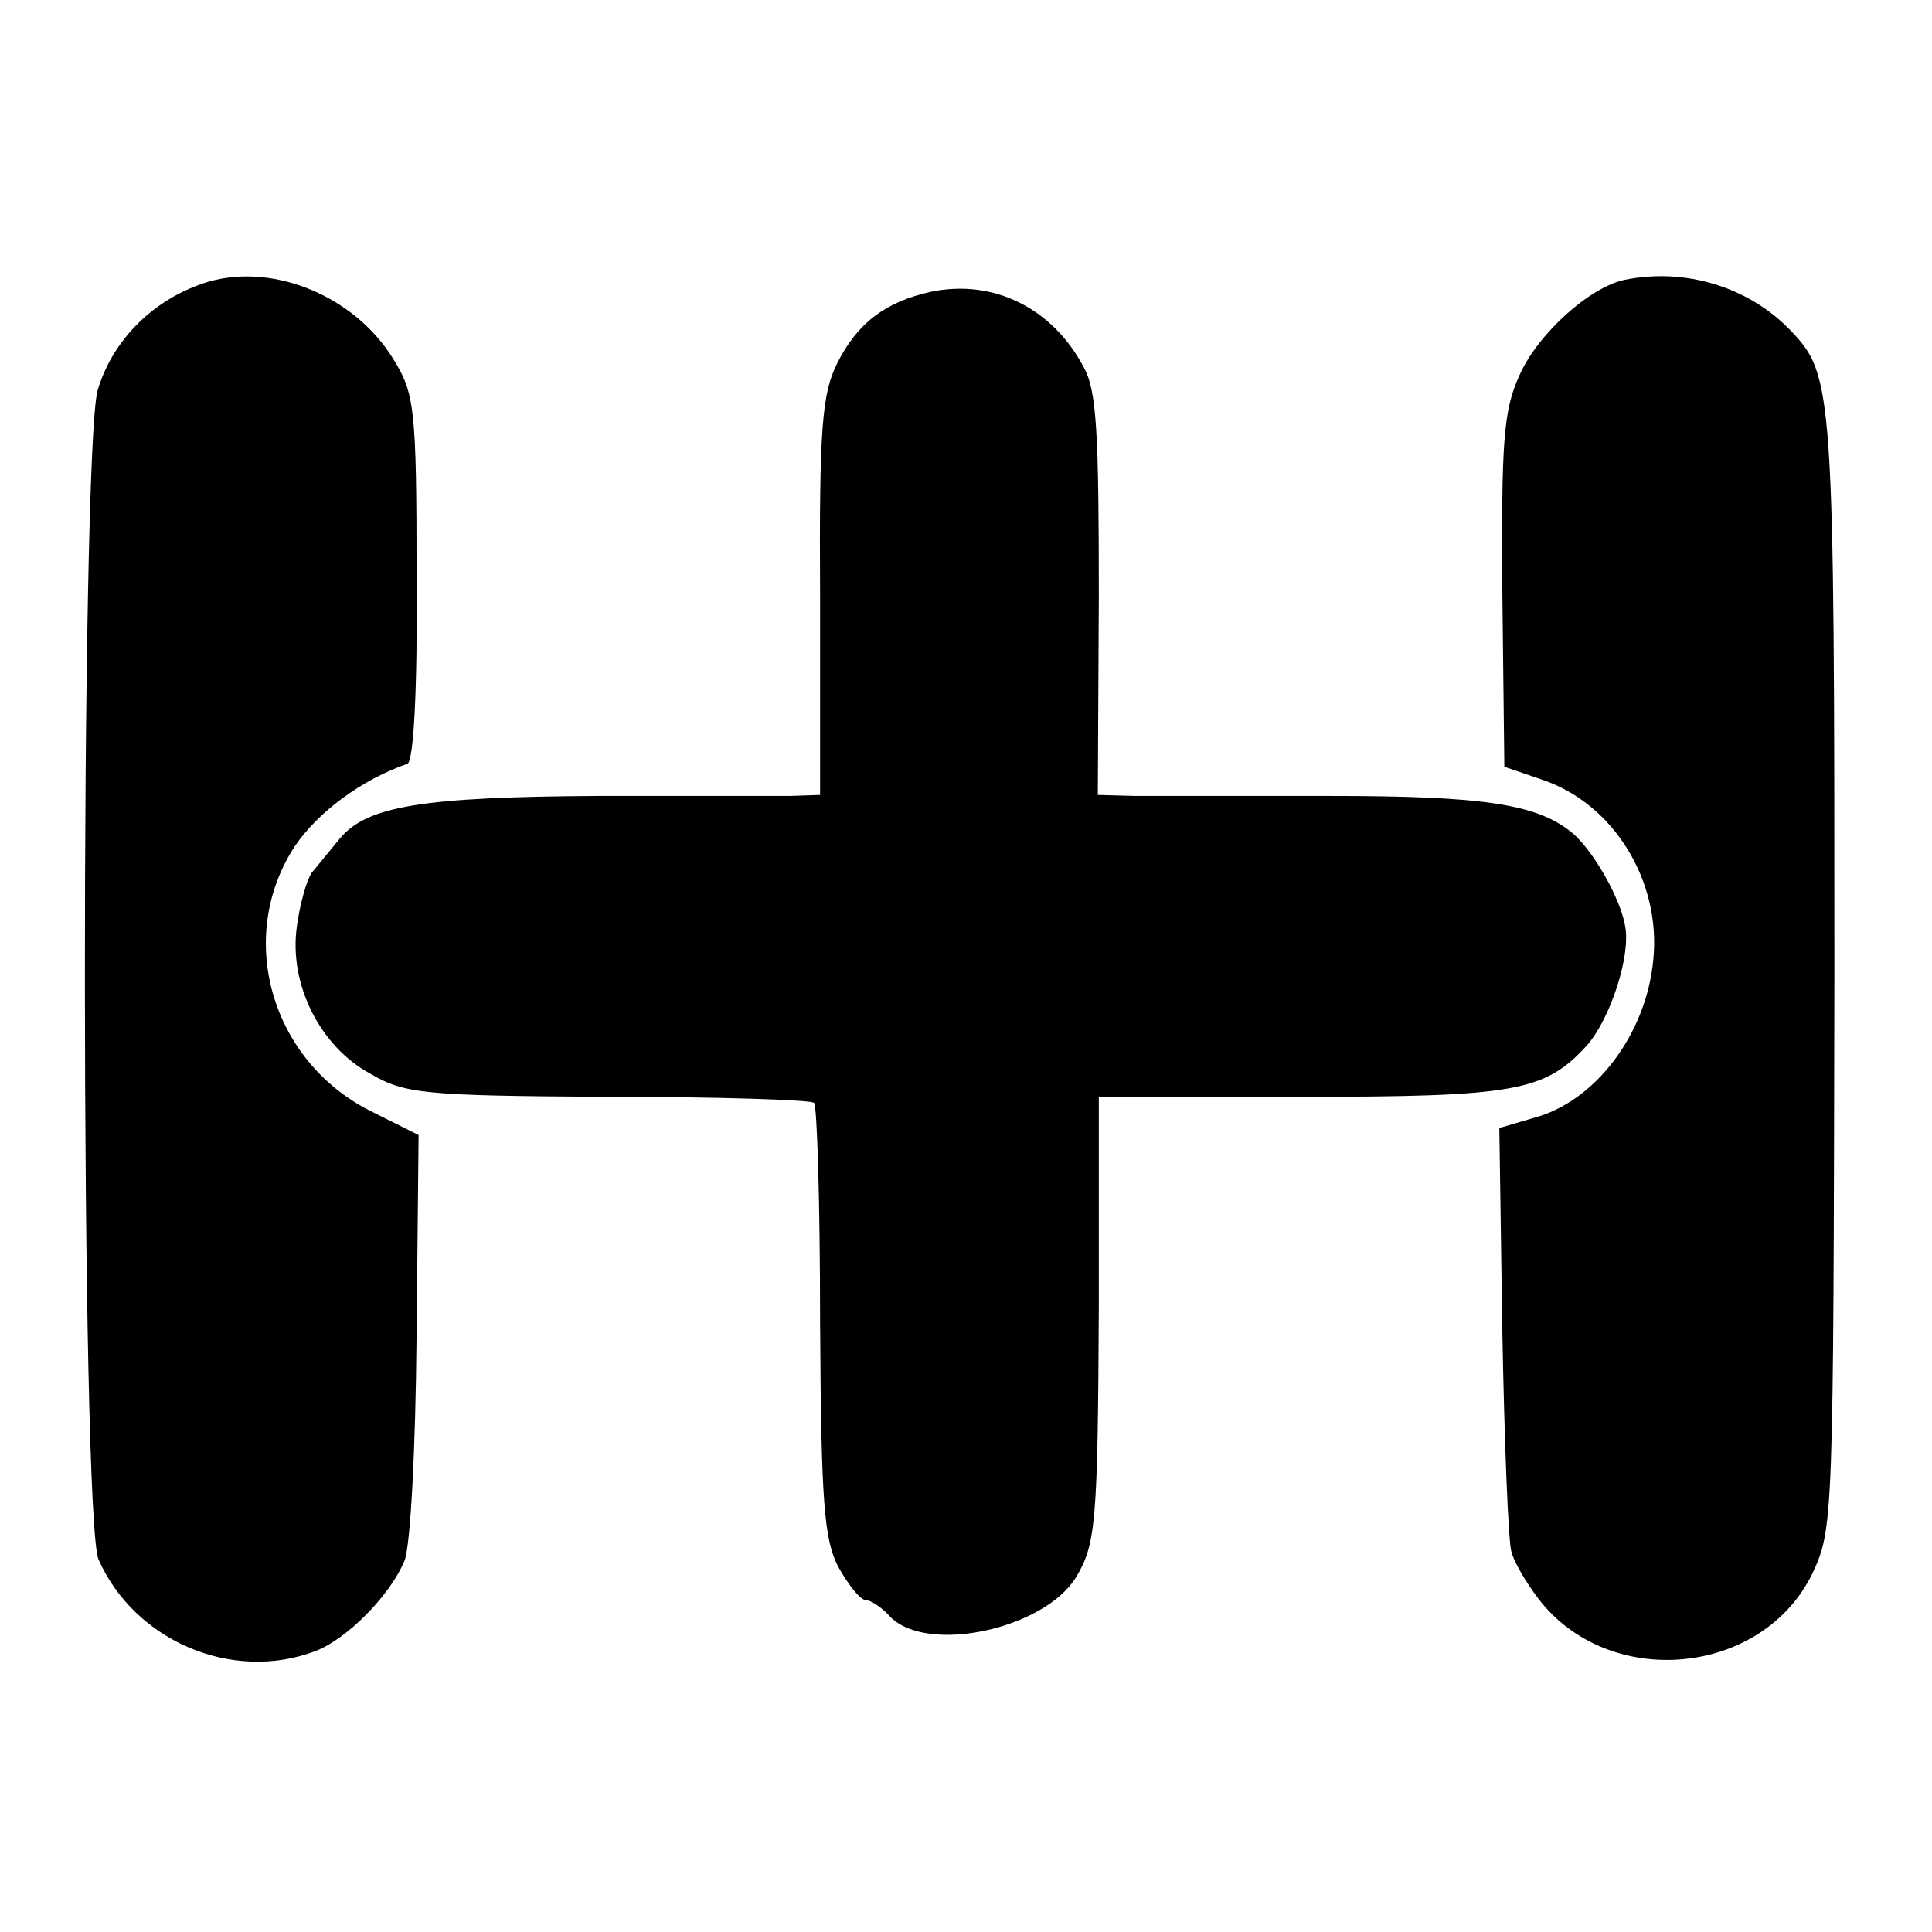 <?xml version="1.0" standalone="no"?>
<!DOCTYPE svg PUBLIC "-//W3C//DTD SVG 20010904//EN"
 "http://www.w3.org/TR/2001/REC-SVG-20010904/DTD/svg10.dtd">
<svg version="1.0" xmlns="http://www.w3.org/2000/svg"
 width="192pt" height="192pt" viewBox="0 0 192 192"
 preserveAspectRatio="xMidYMid meet">
<g transform="translate(0,192) scale(0.1,-0.1)"
fill="#000000" stroke="none">
<path d="M207 1640 c-53 -16 -95 -57 -110 -108 -17 -62 -17 -1122 1 -1162 36
-81 133 -122 215 -91 32 12 75 56 89 90 6 15 11 111 12 224 l2 199 -48 24
c-99 50 -134 173 -75 263 23 34 66 66 112 82 6 3 10 73 9 185 0 169 -2 183
-23 217 -38 62 -118 96 -184 77z"/>
<path d="M1615 1642 c-35 -7 -87 -54 -105 -95 -16 -35 -18 -66 -17 -215 l2
-174 38 -13 c71 -24 118 -101 110 -179 -7 -74 -58 -141 -119 -157 l-34 -10 3
-202 c2 -111 6 -210 9 -219 2 -9 14 -30 27 -47 70 -91 222 -77 272 25 21 45
21 51 22 598 0 578 -1 593 -43 637 -42 44 -105 63 -165 51z"/>
<path d="M925 1630 c-45 -10 -73 -31 -93 -71 -15 -30 -18 -64 -17 -232 l0
-197 -30 -1 c-16 0 -102 0 -190 0 -175 -1 -230 -10 -257 -42 -10 -12 -22 -27
-28 -34 -5 -7 -12 -31 -15 -54 -8 -57 23 -119 73 -146 34 -20 53 -22 237 -23
109 0 201 -3 204 -6 3 -2 6 -100 6 -217 1 -180 4 -217 18 -244 10 -18 22 -33
27 -33 5 0 16 -7 25 -17 37 -37 152 -12 184 39 20 33 22 53 23 271 l0 207 199
0 c214 0 244 5 286 51 23 26 44 89 38 119 -5 28 -31 73 -51 91 -35 30 -88 38
-244 38 -85 0 -172 0 -192 0 l-37 1 1 198 c0 161 -2 204 -15 227 -31 59 -90
88 -152 75z"/>
</g>
</svg>
